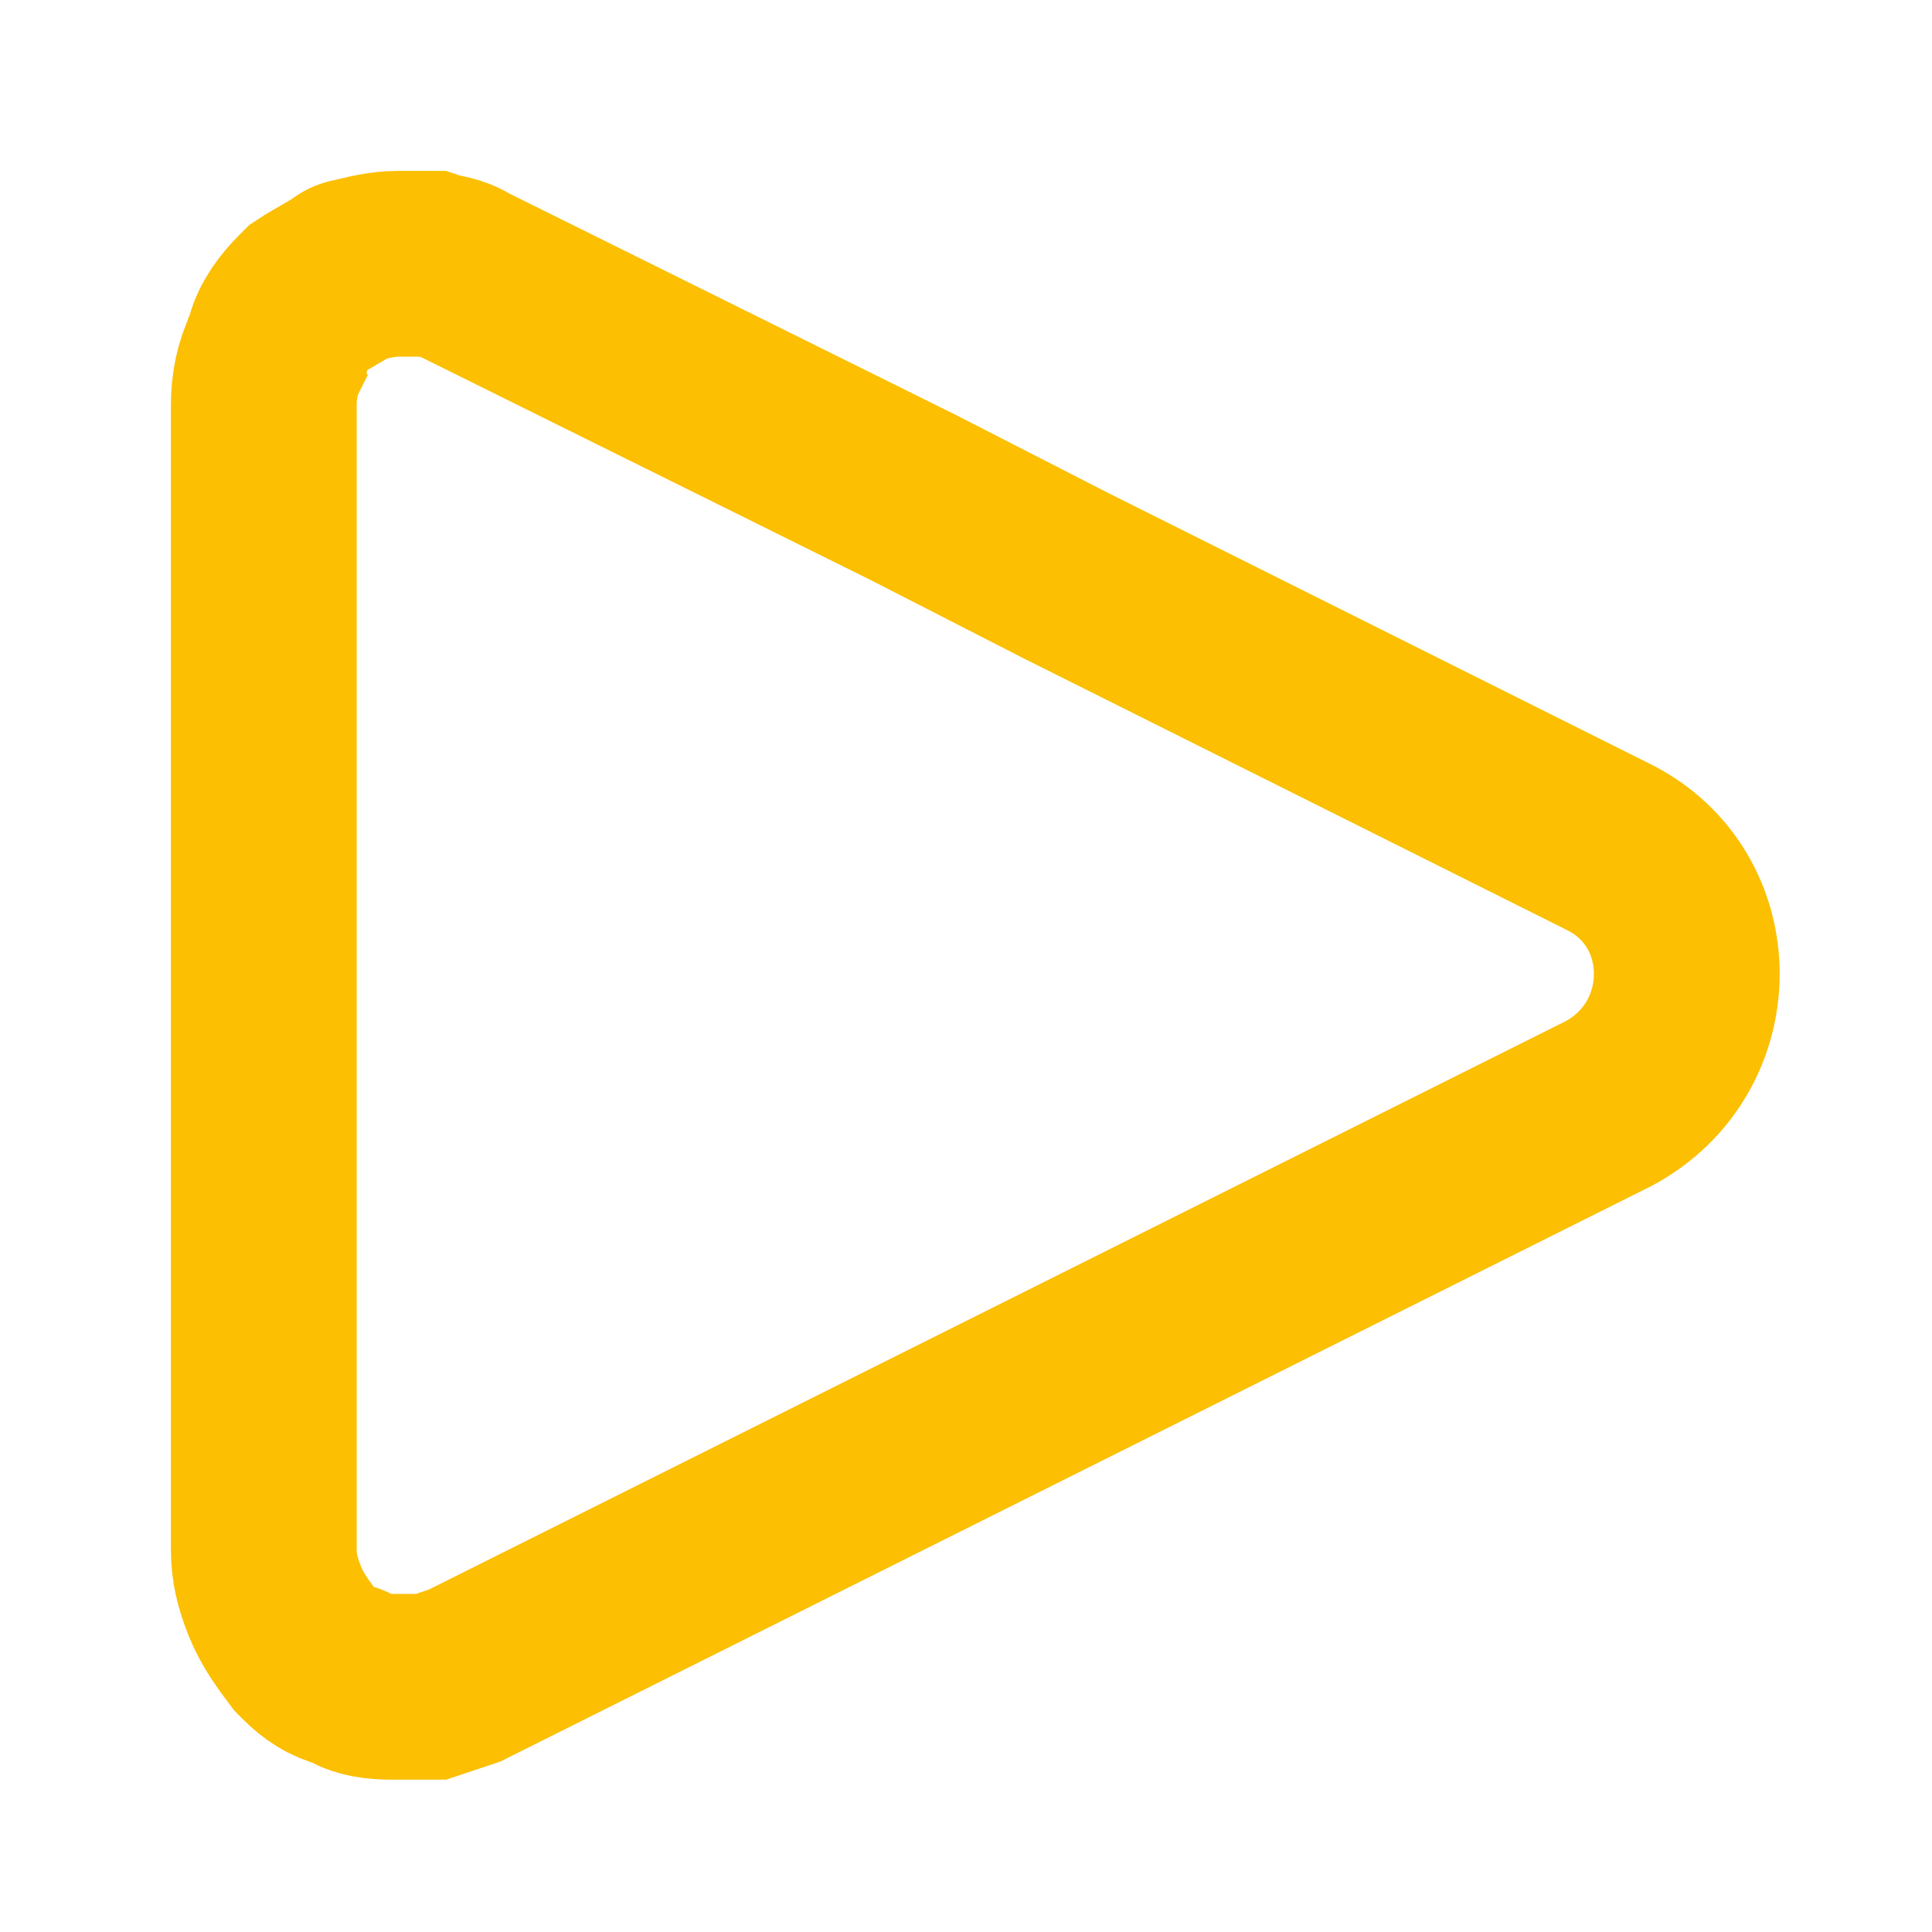 <?xml version="1.0" encoding="utf-8"?>
<!-- Generator: Adobe Illustrator 18.1.0, SVG Export Plug-In . SVG Version: 6.00 Build 0)  -->
<svg version="1.1" id="Calque_1" xmlns="http://www.w3.org/2000/svg" xmlns:xlink="http://www.w3.org/1999/xlink" x="0px" y="0px"
	 width="52px" height="52px" viewBox="-29 11 52 52" enable-background="new -29 11 52 52" xml:space="preserve">
<g>
	<path fill="none" stroke="#FCBF01" stroke-width="5" d="M14.3,33.8l-14.6-7.3l-4.1-2.1l-12.1-6c-0.3-0.2-0.6-0.2-0.9-0.3
		c-0.1,0-0.2,0-0.3,0c-0.2,0-0.4,0-0.6,0c-0.4,0-0.8,0.1-1.2,0.2c-0.1,0-0.2,0.1-0.2,0.1c-0.3,0.2-0.7,0.4-1,0.6
		c0,0-0.1,0.1-0.1,0.1c-0.3,0.3-0.6,0.7-0.7,1.1c0,0.1-0.1,0.2-0.1,0.3c-0.2,0.4-0.3,0.9-0.3,1.4v30.8c0,0.5,0.1,0.9,0.3,1.4
		c0.2,0.5,0.5,0.9,0.8,1.3c0,0,0.1,0.1,0.1,0.1c0.3,0.3,0.6,0.5,1,0.6c0.1,0,0.2,0.1,0.2,0.1c0.4,0.2,0.8,0.2,1.2,0.2
		c0.2,0,0.4,0,0.6,0c0.1,0,0.2,0,0.3,0c0.3-0.1,0.6-0.2,0.9-0.3l30.8-15.4C17.1,39.2,17.1,35.2,14.3,33.8"/>
</g>
</svg>
